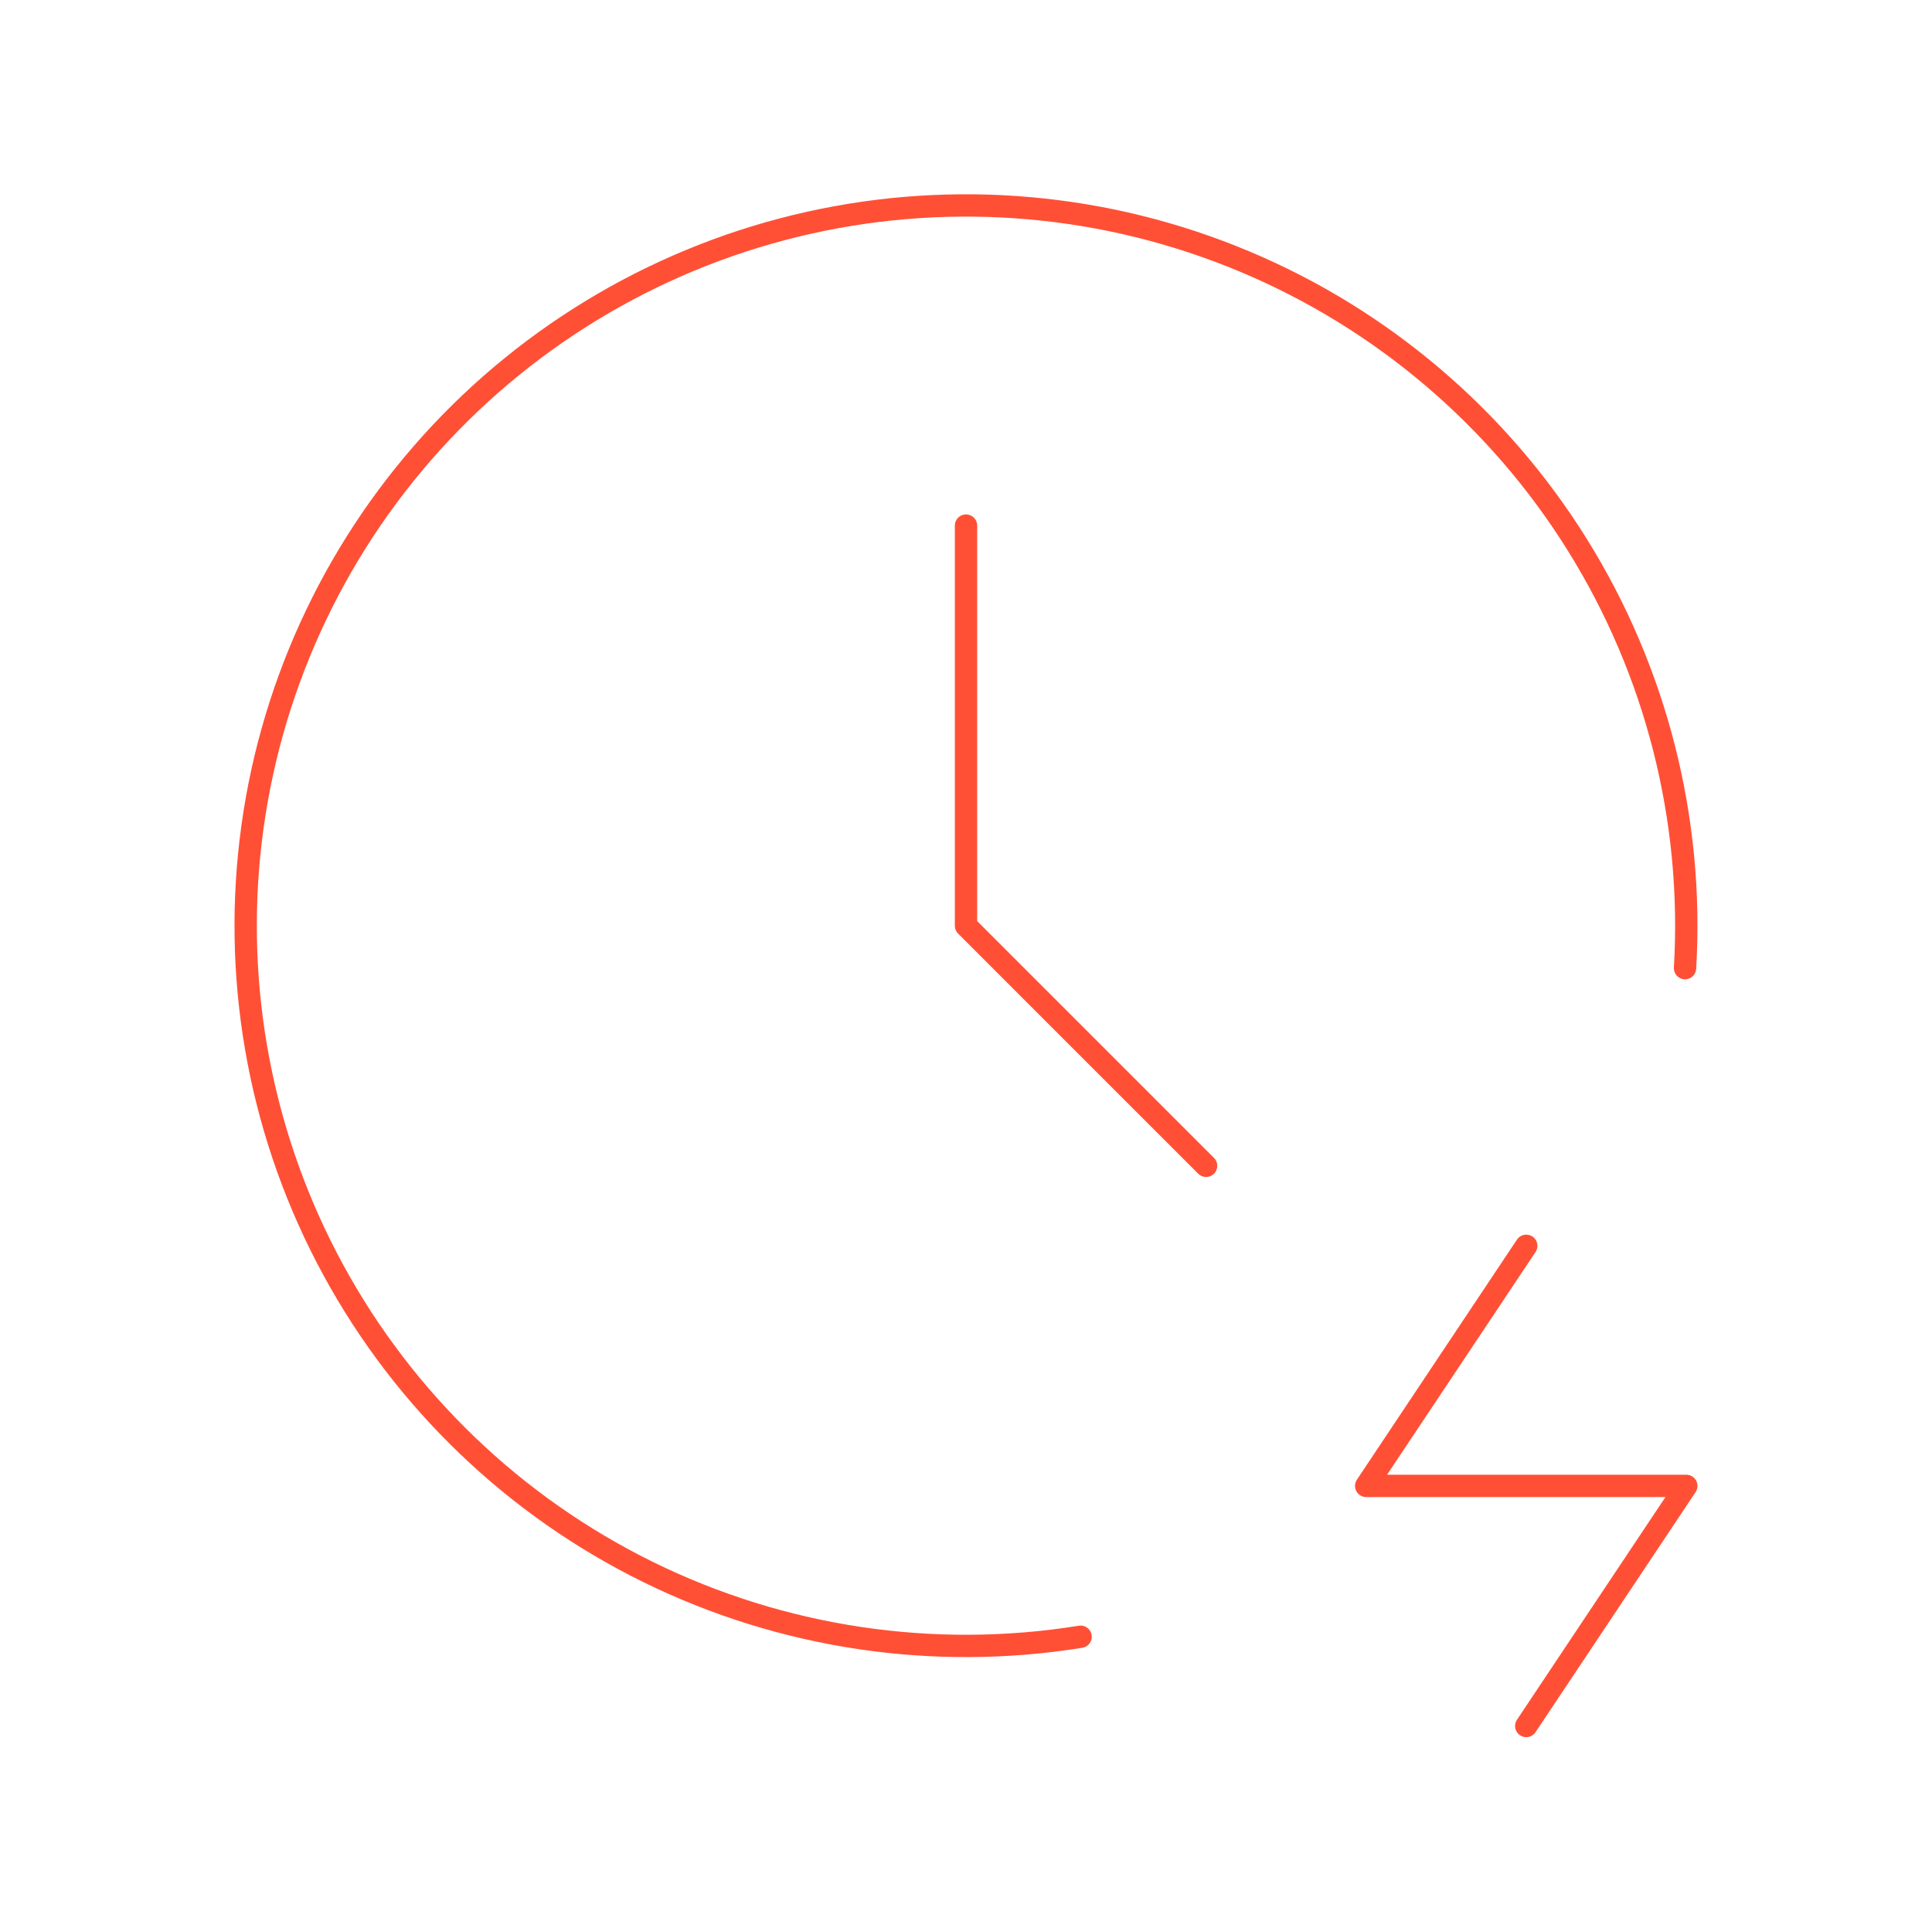 <svg width="173" height="172" viewBox="0 0 173 172" fill="none" xmlns="http://www.w3.org/2000/svg">
<path d="M150.886 86.699C151.673 73.364 148.3 60.113 141.234 48.777C134.167 37.441 123.754 28.578 111.435 23.414C99.115 18.249 85.496 17.037 72.458 19.945C59.419 22.853 47.606 29.738 38.648 39.648C29.691 49.558 24.031 62.004 22.451 75.269C20.871 88.534 23.448 101.962 29.827 113.699C36.206 125.436 46.072 134.903 58.062 140.792C70.052 146.681 83.575 148.702 96.763 146.576M86.501 47.067V82.9L108.001 104.401M136.667 111.567L122.334 133.067H151.001L136.667 154.567" stroke="#FF5036" stroke-width="2" stroke-linecap="round" stroke-linejoin="round"/>
</svg>
